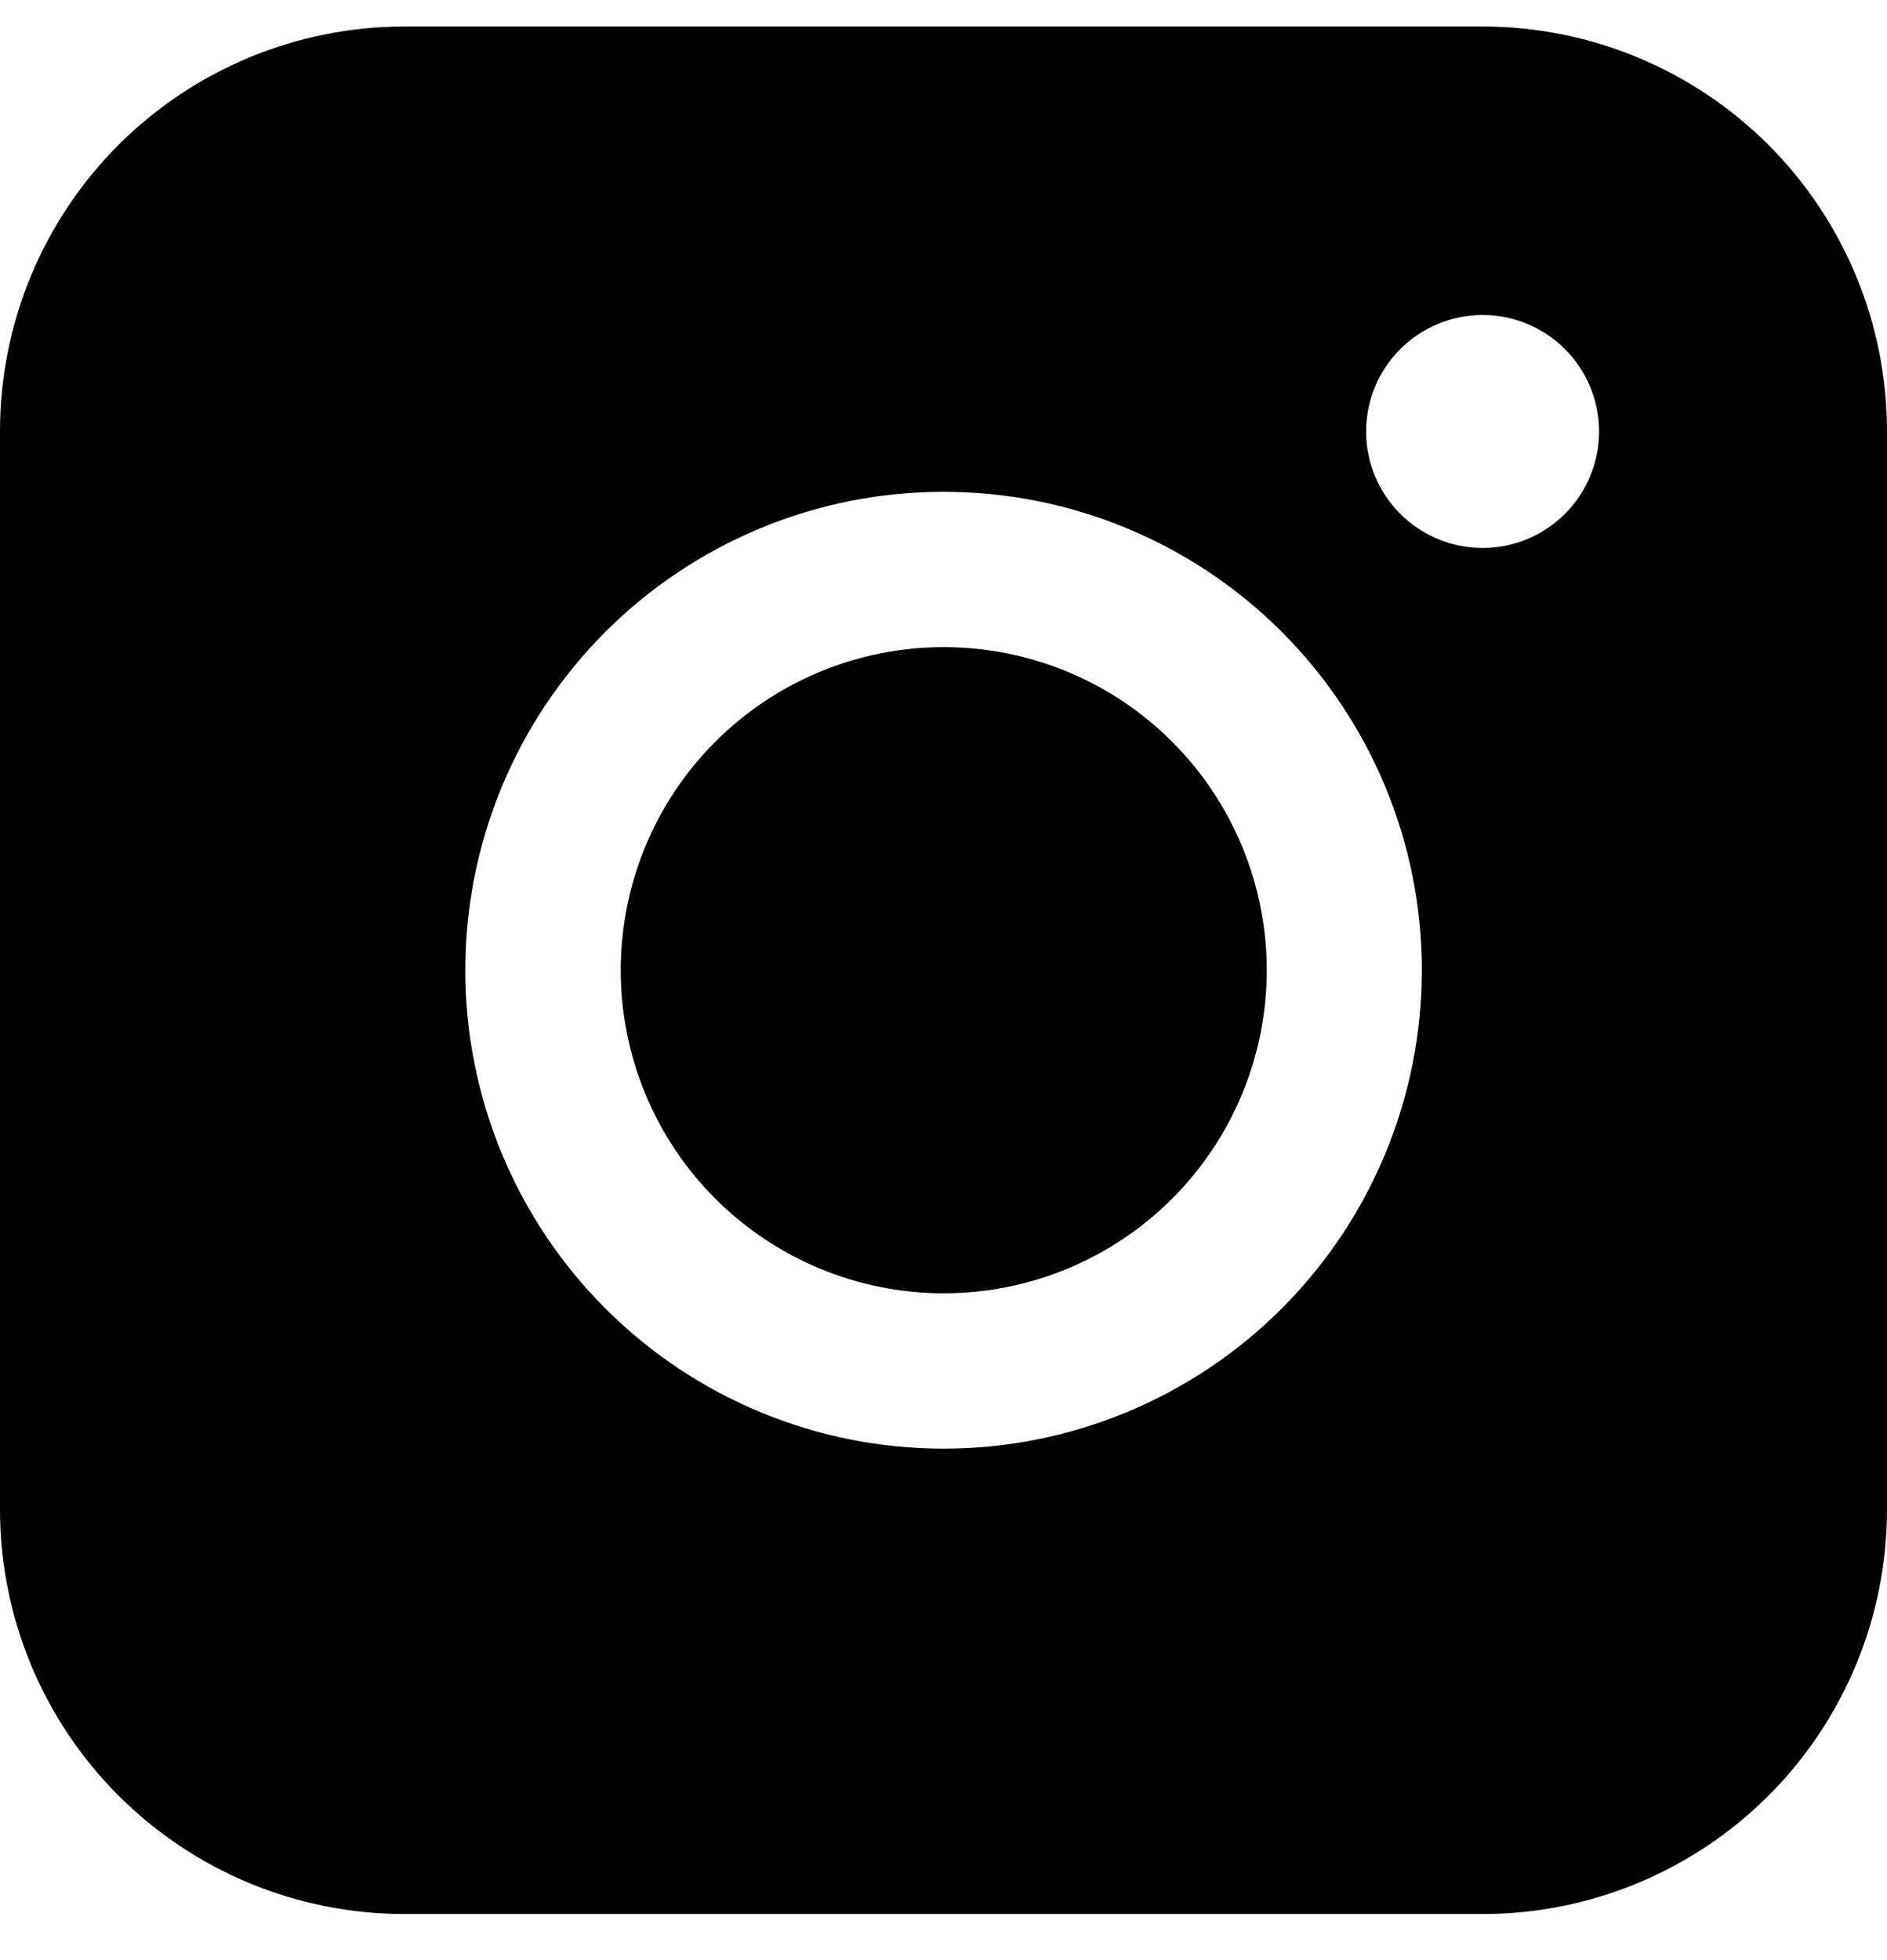 <?xml version="1.0" encoding="UTF-8"?> <svg xmlns="http://www.w3.org/2000/svg" width="26" height="27" viewBox="0 0 26 27" fill="none"><path fill-rule="evenodd" clip-rule="evenodd" d="M5.572 0.365C4.095 0.365 2.678 0.952 1.633 1.996C0.588 3.041 0.001 4.458 0 5.935V20.793C0 22.271 0.587 23.688 1.632 24.733C2.677 25.778 4.094 26.365 5.572 26.365H20.43C21.908 26.365 23.324 25.777 24.369 24.733C25.413 23.688 26 22.271 26 20.793V5.935C25.999 4.458 25.412 3.042 24.368 1.997C23.324 0.953 21.907 0.366 20.43 0.365H5.572ZM22.033 5.944C22.033 6.369 21.864 6.777 21.563 7.078C21.262 7.379 20.854 7.548 20.428 7.548C20.003 7.548 19.594 7.379 19.293 7.078C18.992 6.777 18.823 6.369 18.823 5.944C18.823 5.518 18.992 5.11 19.293 4.809C19.594 4.508 20.003 4.339 20.428 4.339C20.854 4.339 21.262 4.508 21.563 4.809C21.864 5.11 22.033 5.518 22.033 5.944ZM13.003 8.914C11.823 8.914 10.691 9.382 9.856 10.217C9.021 11.052 8.553 12.184 8.553 13.364C8.553 14.545 9.021 15.677 9.856 16.511C10.691 17.346 11.823 17.815 13.003 17.815C14.184 17.815 15.316 17.346 16.15 16.511C16.985 15.677 17.454 14.545 17.454 13.364C17.454 12.184 16.985 11.052 16.15 10.217C15.316 9.382 14.184 8.914 13.003 8.914ZM6.411 13.364C6.411 11.616 7.105 9.94 8.341 8.704C9.577 7.468 11.253 6.774 13.001 6.774C14.749 6.774 16.425 7.468 17.661 8.704C18.897 9.94 19.591 11.616 19.591 13.364C19.591 15.112 18.897 16.788 17.661 18.024C16.425 19.26 14.749 19.955 13.001 19.955C11.253 19.955 9.577 19.26 8.341 18.024C7.105 16.788 6.411 15.112 6.411 13.364Z" fill="black"></path></svg> 